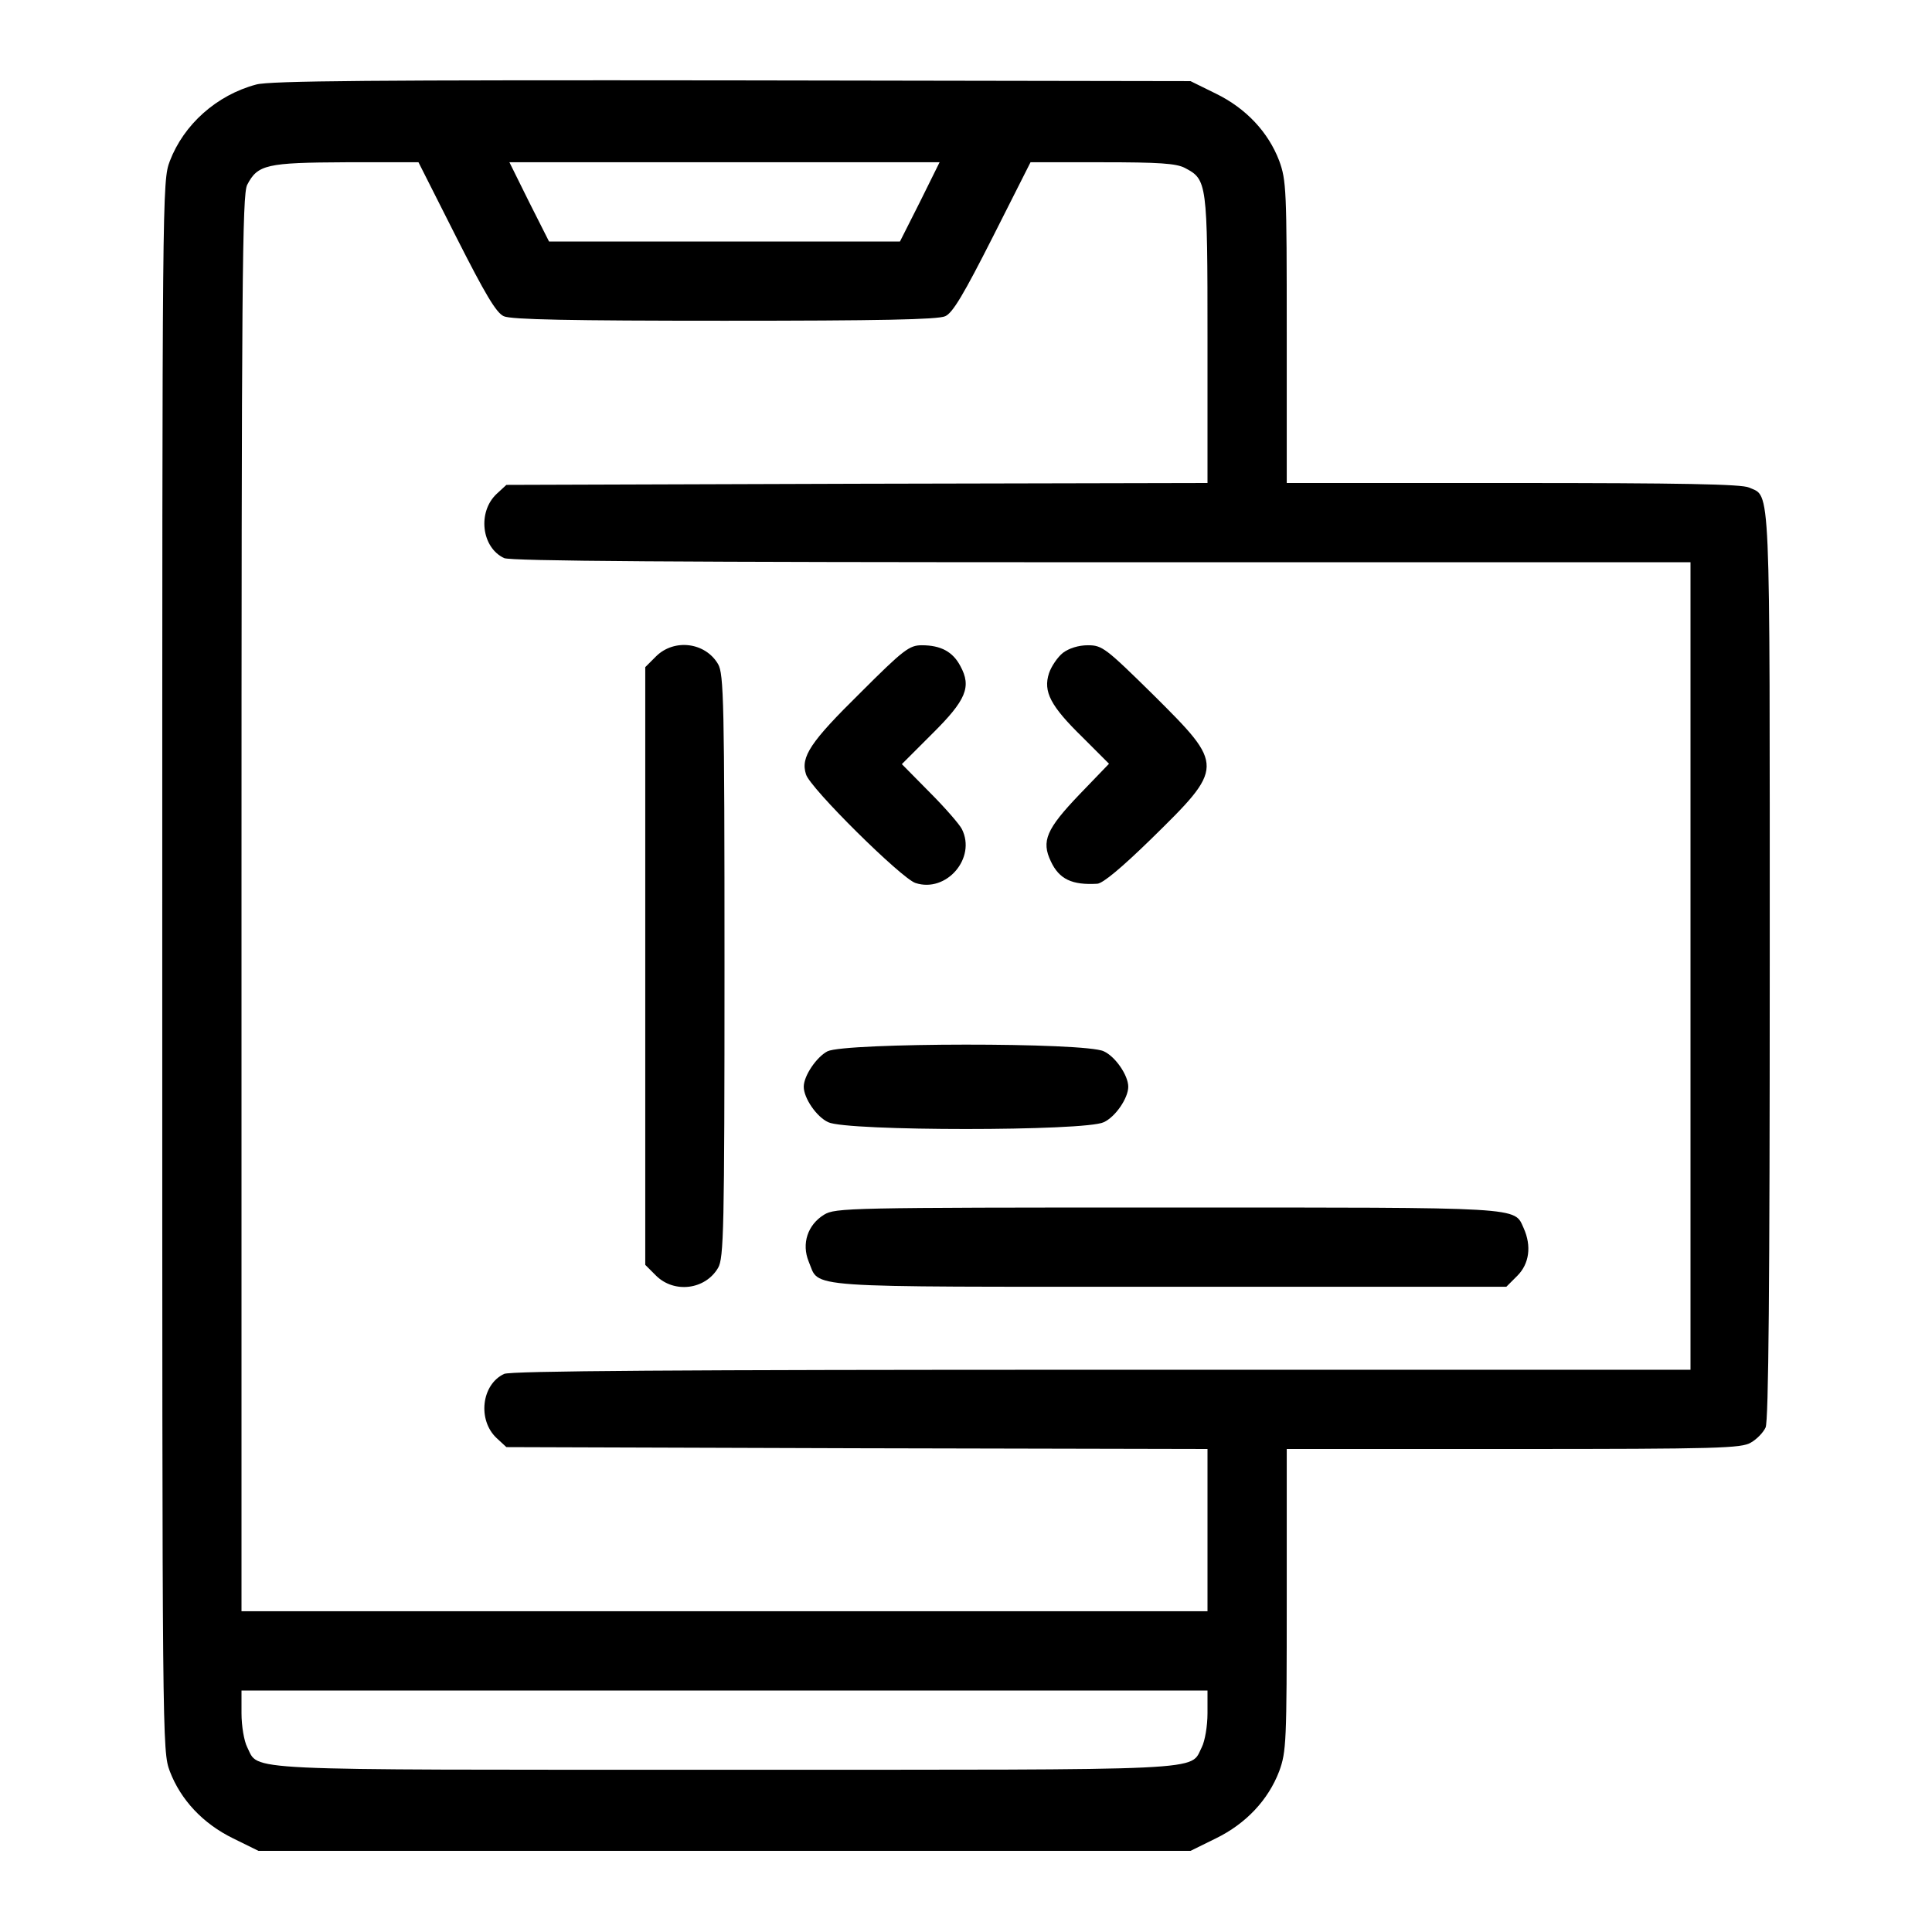 <?xml version="1.0" standalone="no"?>
<!DOCTYPE svg PUBLIC "-//W3C//DTD SVG 20010904//EN"
 "http://www.w3.org/TR/2001/REC-SVG-20010904/DTD/svg10.dtd">
<svg version="1.0" xmlns="http://www.w3.org/2000/svg"
 width="512pt" height="512pt" viewBox="0 0 512 512"
 preserveAspectRatio="xMidYMid meet">

<g transform="translate(0,512) scale(0.1,-0.1)"
fill="#000000" stroke="none">
<path d="M679 4896 c-105 -28 -192 -106 -229 -203 -20 -53 -20 -75 -20 -2133
0 -2066 0 -2080 20 -2134 29 -76 88 -139 168 -178 l67 -33 1235 0 1235 0 67
33 c80 39 139 102 168 178 19 52 20 77 20 454 l0 400 601 0 c543 0 604 2 629
17 16 9 33 27 39 40 8 17 11 382 11 1224 0 1304 3 1241 -55 1267 -19 9 -182
12 -625 12 l-600 0 0 400 c0 377 -1 402 -20 454 -29 76 -88 139 -168 178 l-67
33 -1215 2 c-942 1 -1225 -1 -1261 -11z m530 -404 c77 -152 106 -201 126 -210
19 -9 177 -12 585 -12 408 0 566 3 585 12 20 9 49 58 126 210 l100 198 190 0
c150 0 196 -3 219 -15 59 -31 60 -37 60 -454 l0 -381 -929 -2 -929 -3 -26 -24
c-51 -48 -40 -142 20 -170 18 -8 457 -11 1584 -11 l1560 0 0 -1070 0 -1070
-1560 0 c-1127 0 -1566 -3 -1584 -11 -60 -28 -71 -122 -20 -170 l26 -24 929
-3 929 -2 0 -215 0 -215 -1280 0 -1280 0 0 1875 c0 1655 2 1879 15 1905 28 54
51 59 262 60 l192 0 100 -198z m1229 93 l-53 -105 -465 0 -465 0 -53 105 -52
105 570 0 570 0 -52 -105z m762 -4005 c0 -35 -7 -74 -15 -90 -33 -64 43 -60
-1265 -60 -1308 0 -1232 -4 -1265 60 -8 16 -15 55 -15 90 l0 60 1280 0 1280 0
0 -60z"/>
<path d="M1739 3381 l-29 -29 0 -792 0 -792 29 -29 c48 -47 130 -37 164 21 15
26 17 98 17 800 0 702 -2 774 -17 800 -34 58 -116 68 -164 21z"/>
<path d="M2279 3283 c-131 -129 -158 -169 -143 -215 10 -36 253 -276 290 -288
82 -27 162 66 123 143 -6 12 -44 56 -85 97 l-74 75 80 80 c91 90 105 125 75
180 -20 38 -52 55 -102 55 -33 0 -48 -11 -164 -127z"/>
<path d="M2817 3390 c-14 -11 -31 -36 -37 -54 -16 -49 4 -87 89 -170 l70 -70
-78 -81 c-88 -92 -102 -124 -76 -178 22 -47 56 -63 123 -59 15 1 65 43 141
117 197 193 197 195 8 383 -127 125 -136 132 -174 132 -25 0 -50 -8 -66 -20z"/>
<path d="M2193 2334 c-29 -15 -63 -65 -63 -94 0 -30 34 -80 65 -94 49 -24 681
-24 730 0 31 14 65 64 65 94 0 30 -34 80 -65 94 -49 24 -684 23 -732 0z"/>
<path d="M2184 1901 c-44 -27 -60 -77 -41 -124 31 -72 -38 -67 955 -67 l894 0
29 29 c32 32 38 79 17 126 -26 57 9 55 -945 55 -848 0 -879 -1 -909 -19z"/>
</g>
</svg>
